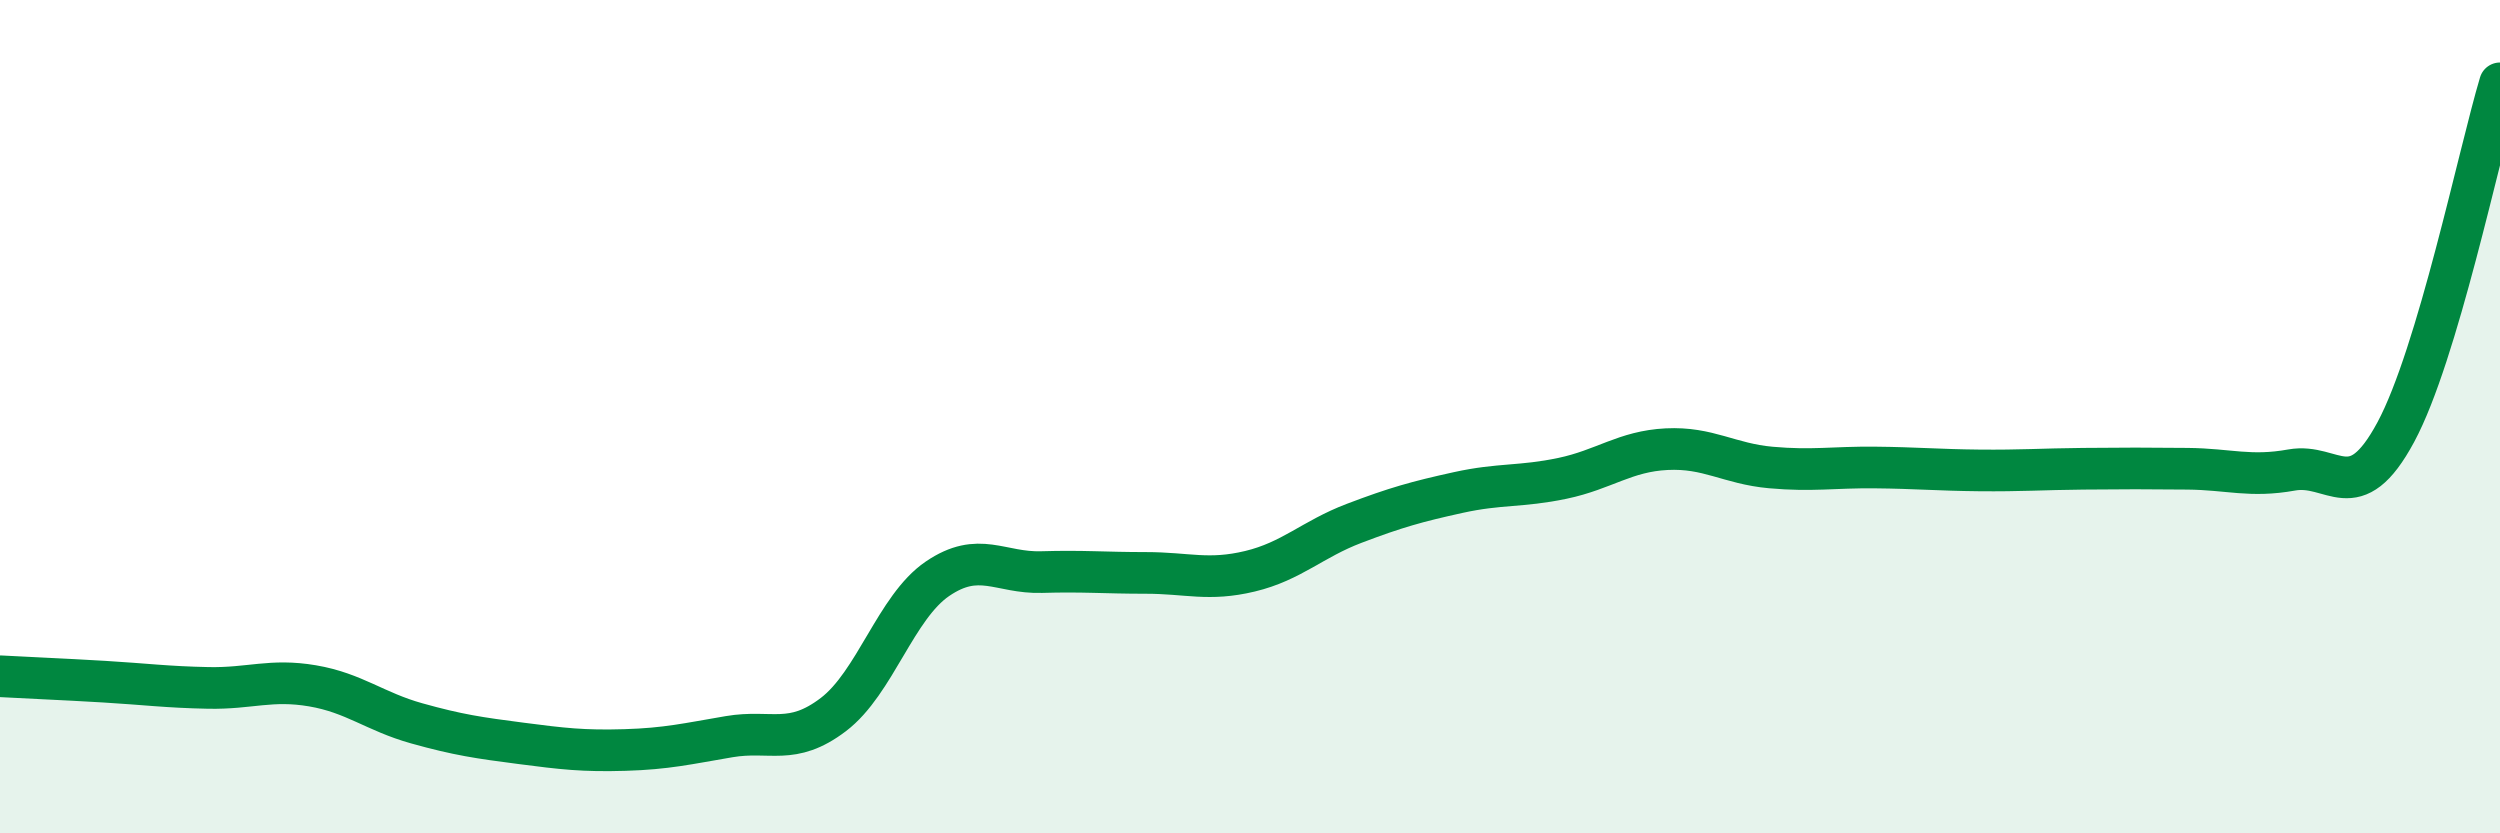 
    <svg width="60" height="20" viewBox="0 0 60 20" xmlns="http://www.w3.org/2000/svg">
      <path
        d="M 0,16.23 C 0.5,16.26 1.5,16.3 2.5,16.36 C 3.5,16.42 4,16.49 5,16.51 C 6,16.53 6.5,16.29 7.5,16.46 C 8.5,16.63 9,17.08 10,17.36 C 11,17.64 11.5,17.71 12.5,17.84 C 13.5,17.97 14,18.03 15,18 C 16,17.97 16.5,17.85 17.5,17.68 C 18.5,17.51 19,17.91 20,17.15 C 21,16.39 21.5,14.57 22.5,13.89 C 23.5,13.21 24,13.76 25,13.73 C 26,13.7 26.5,13.75 27.5,13.75 C 28.5,13.75 29,13.95 30,13.71 C 31,13.47 31.5,12.94 32.5,12.56 C 33.5,12.18 34,12.04 35,11.82 C 36,11.6 36.5,11.69 37.5,11.48 C 38.5,11.27 39,10.83 40,10.78 C 41,10.73 41.5,11.13 42.5,11.22 C 43.5,11.31 44,11.21 45,11.22 C 46,11.23 46.5,11.28 47.5,11.29 C 48.5,11.3 49,11.26 50,11.25 C 51,11.24 51.5,11.24 52.5,11.25 C 53.5,11.26 54,11.46 55,11.28 C 56,11.1 56.5,12.23 57.5,10.37 C 58.5,8.51 59.5,3.67 60,2L60 20L0 20Z"
        fill="#008740"
        opacity="0.1"
        stroke-linecap="round"
        stroke-linejoin="round"
      />
      <path
        d="M 0,16.23 C 0.5,16.26 1.5,16.3 2.5,16.36 C 3.5,16.42 4,16.49 5,16.51 C 6,16.53 6.5,16.29 7.5,16.46 C 8.5,16.63 9,17.08 10,17.36 C 11,17.64 11.5,17.71 12.5,17.84 C 13.5,17.97 14,18.03 15,18 C 16,17.97 16.5,17.85 17.5,17.68 C 18.5,17.51 19,17.91 20,17.15 C 21,16.39 21.5,14.57 22.5,13.89 C 23.5,13.21 24,13.76 25,13.73 C 26,13.7 26.5,13.75 27.5,13.75 C 28.5,13.75 29,13.95 30,13.71 C 31,13.47 31.5,12.94 32.5,12.56 C 33.5,12.18 34,12.04 35,11.82 C 36,11.6 36.5,11.69 37.5,11.48 C 38.5,11.27 39,10.83 40,10.78 C 41,10.73 41.5,11.13 42.5,11.22 C 43.5,11.31 44,11.21 45,11.22 C 46,11.23 46.5,11.28 47.5,11.29 C 48.5,11.3 49,11.26 50,11.25 C 51,11.24 51.5,11.24 52.5,11.25 C 53.5,11.26 54,11.46 55,11.28 C 56,11.1 56.5,12.23 57.5,10.37 C 58.5,8.51 59.5,3.67 60,2"
        stroke="#008740"
        stroke-width="1"
        fill="none"
        stroke-linecap="round"
        stroke-linejoin="round"
      />
    </svg>
  